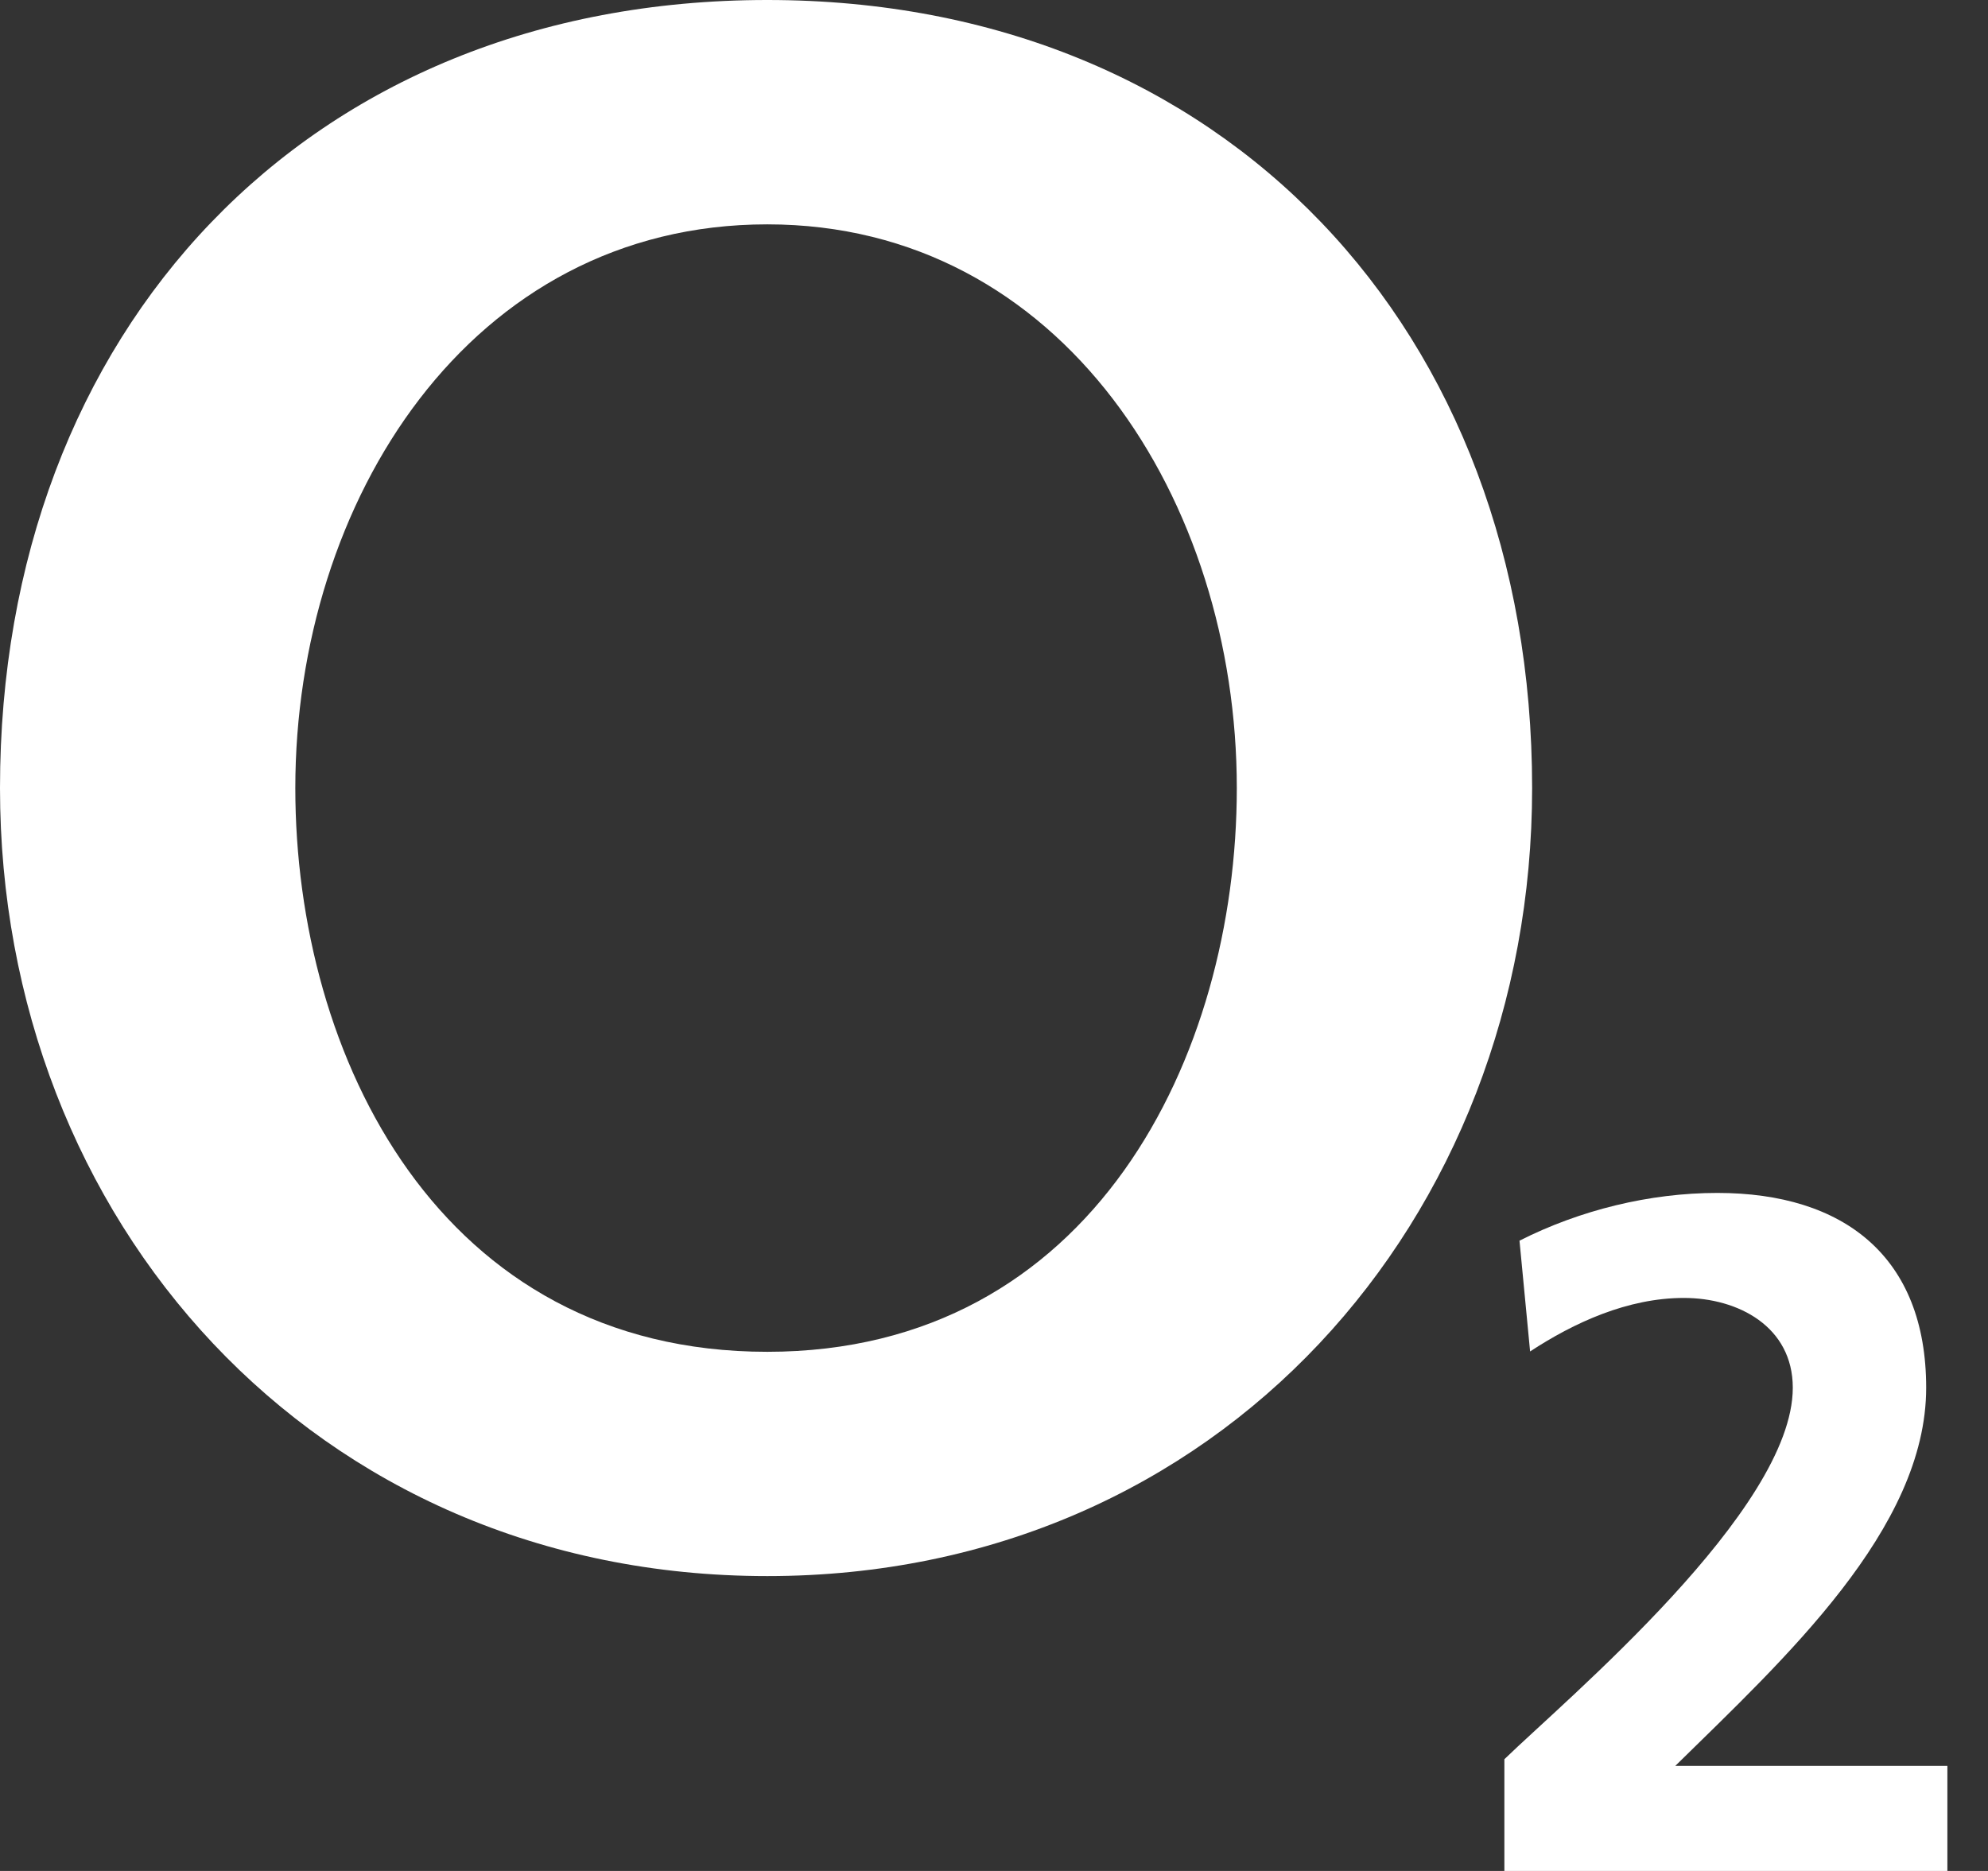 <?xml version="1.0" encoding="utf-8"?>
<svg xmlns="http://www.w3.org/2000/svg" width="51" height="48" viewBox="0 0 51 48" fill="none">
<rect x="0" y="0" width="51" height="48" fill="#333333" stroke="none"/>
<g clip-path="url(#clip0)">
<path fill-rule="evenodd" clip-rule="evenodd" d="M0 20.218C0 31.273 8.026 40.435 19.684 40.435C31.279 40.435 39.305 31.273 39.305 20.218C39.305 8.482 31.425 0 19.684 0C7.88 0 0 8.482 0 20.218V20.218ZM7.576 20.218C7.576 12.873 12.045 5.756 19.684 5.756C27.26 5.756 31.729 12.873 31.729 20.218C31.729 27.108 28.024 34.681 19.684 34.681C11.281 34.681 7.576 27.108 7.576 20.218Z" fill="white"/>
<path d="M49.958 48V45.304H42.978C45.772 42.56 49.414 39.229 49.414 35.603C49.414 32.246 47.31 30.605 44.056 30.605C42.319 30.605 40.529 31.046 38.981 31.83L39.253 34.672C40.373 33.937 41.754 33.299 43.198 33.299C44.59 33.299 45.992 34.035 45.992 35.603C45.992 38.739 40.184 43.59 38.593 45.134V48H49.958" fill="white"/>
</g>
<defs>
<clipPath id="clip0">
<rect width="51" height="48" fill="white"/>
</clipPath>
</defs>
</svg>